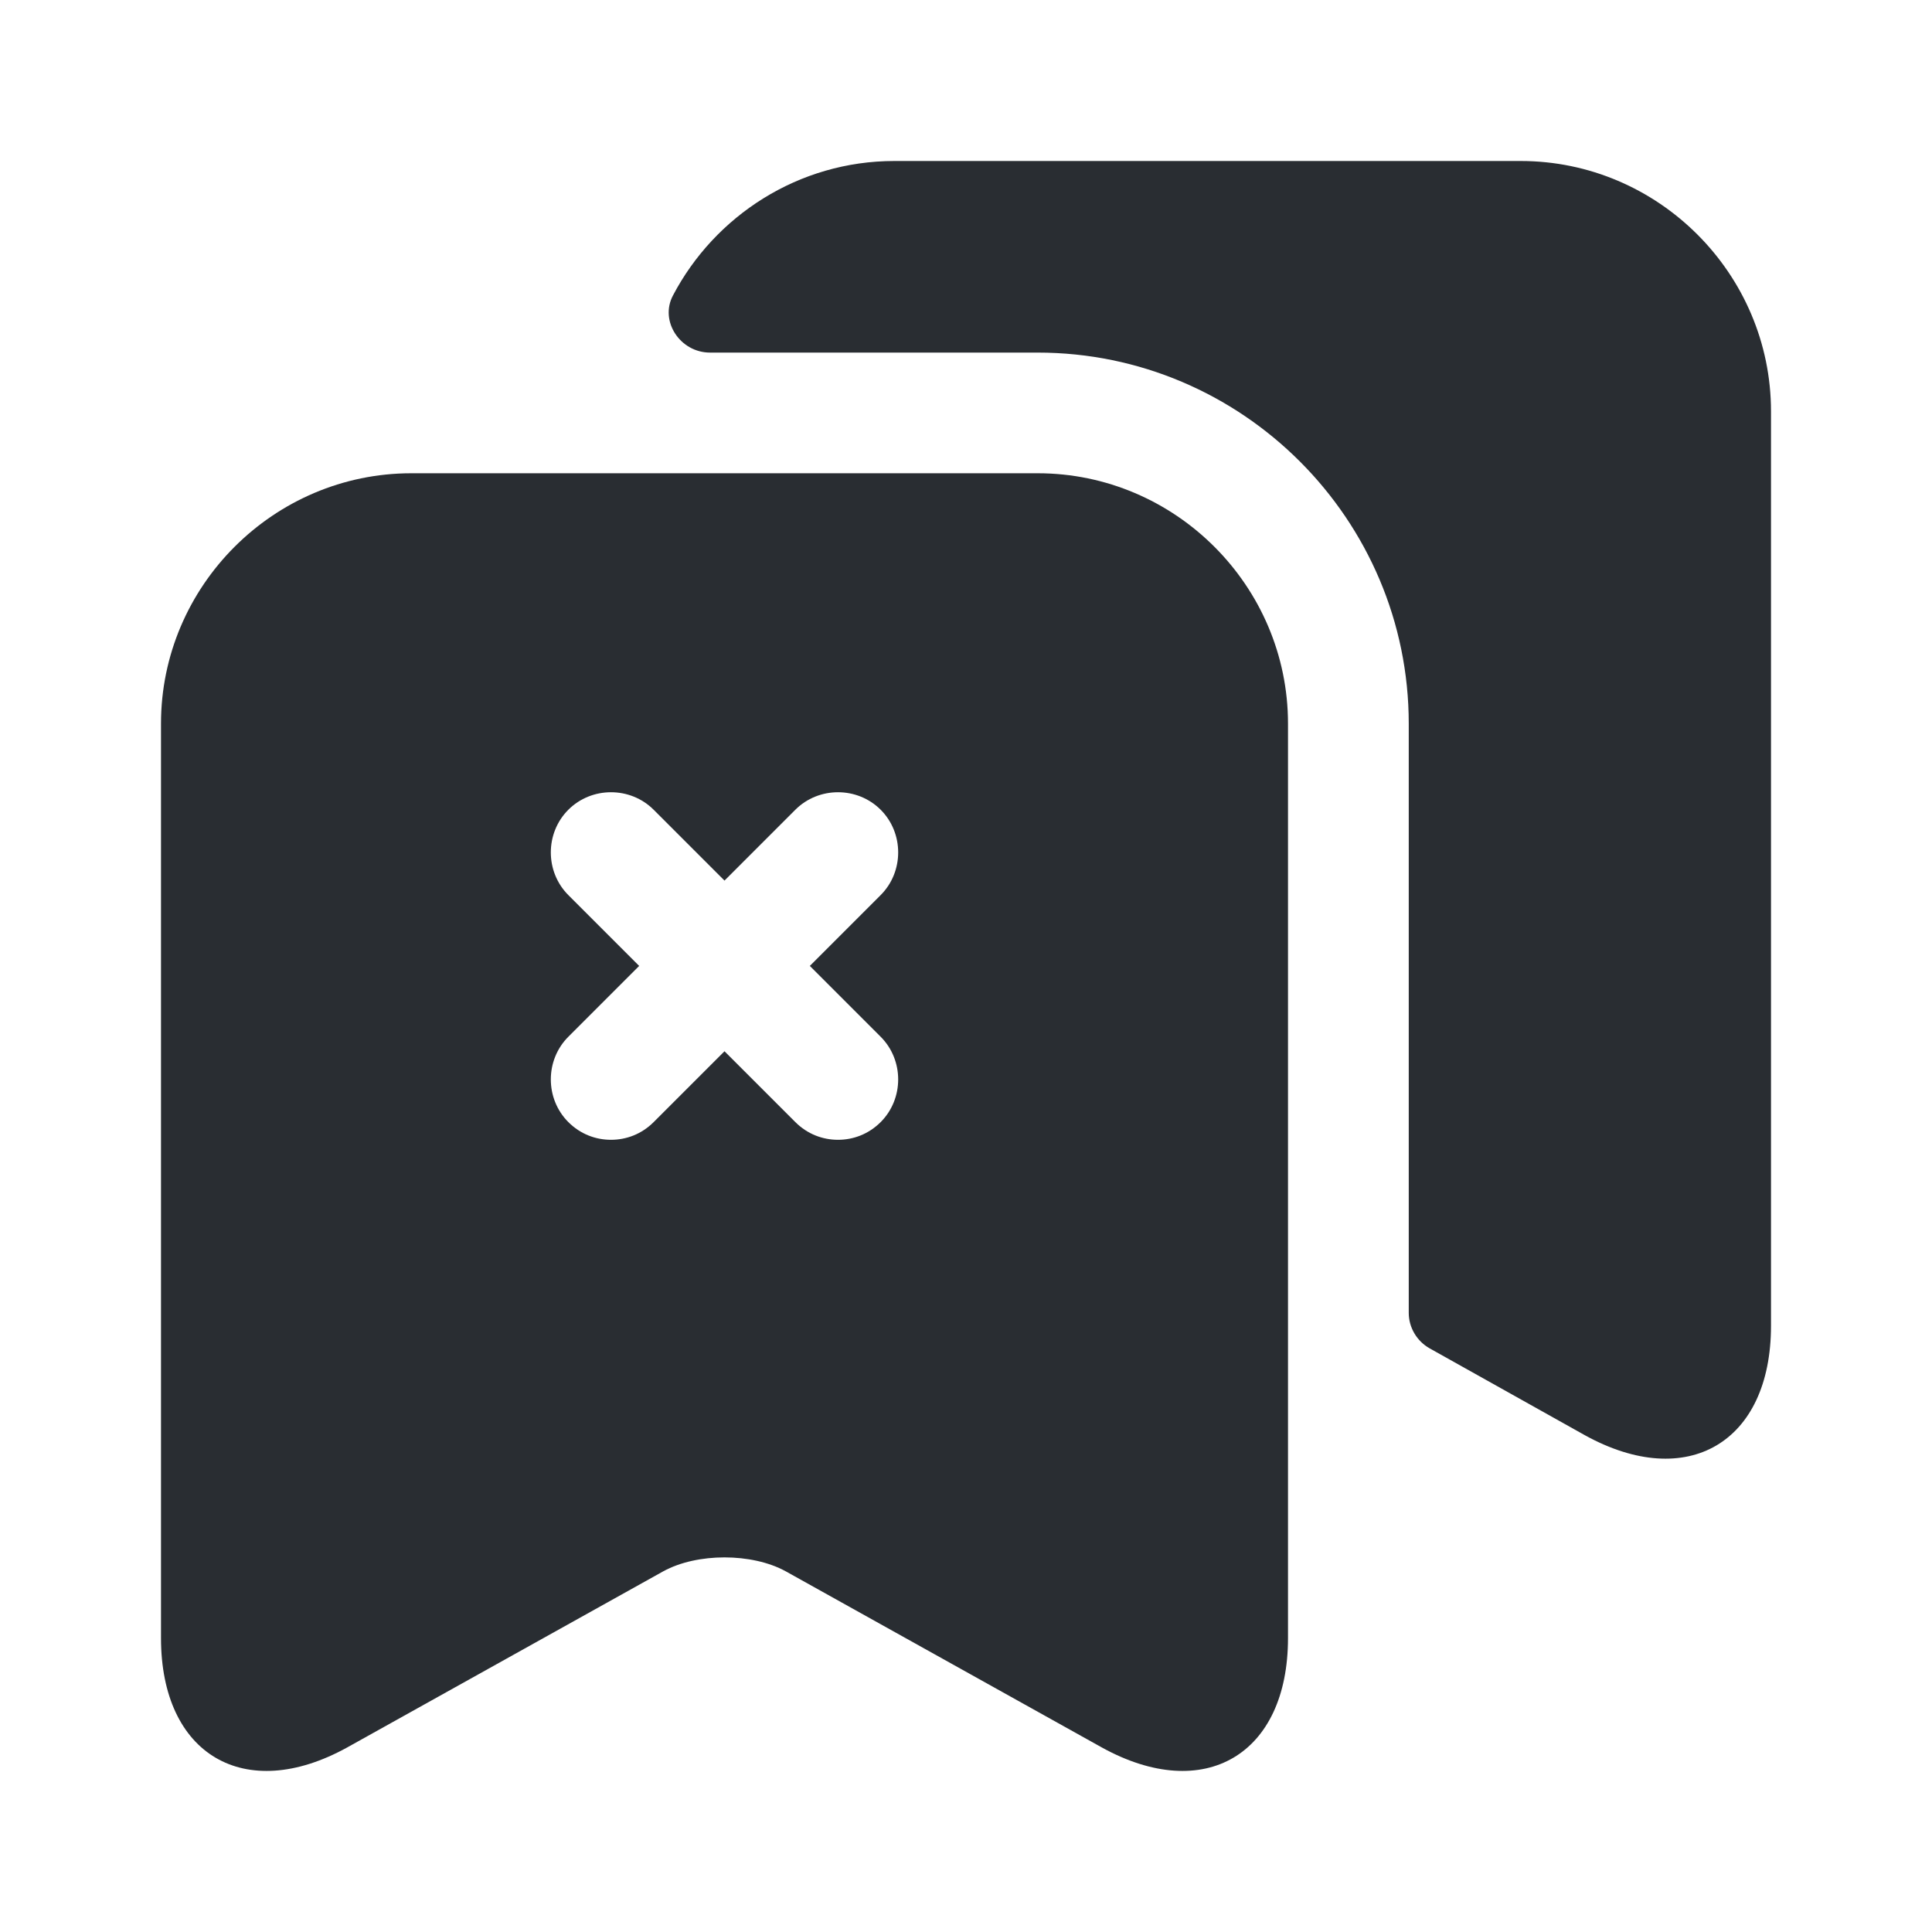 <svg width="24" height="24" viewBox="0 0 24 24" fill="none" xmlns="http://www.w3.org/2000/svg">
<path d="M22 5.11V16.47C22 17.92 20.96 18.53 19.69 17.83L17.76 16.75C17.6 16.66 17.5 16.49 17.5 16.31V8.99C17.5 6.45 15.43 4.38 12.89 4.38H8.82C8.45 4.38 8.19 3.99 8.36 3.67C8.88 2.68 9.92 2 11.11 2H18.89C20.6 2 22 3.4 22 5.11Z" fill="#292D32"/>
<path d="M12.89 5.879H5.11C3.4 5.879 2 7.279 2 8.989V20.349C2 21.799 3.04 22.409 4.31 21.709L8.24 19.519C8.66 19.289 9.34 19.289 9.76 19.519L13.69 21.709C14.96 22.409 16 21.799 16 20.349V8.989C16 7.279 14.6 5.879 12.89 5.879ZM10.94 12.879C11.23 13.169 11.23 13.649 10.94 13.939C10.79 14.089 10.6 14.159 10.41 14.159C10.22 14.159 10.03 14.089 9.88 13.939L9 13.059L8.12 13.939C7.97 14.089 7.78 14.159 7.59 14.159C7.4 14.159 7.21 14.089 7.06 13.939C6.77 13.649 6.77 13.169 7.06 12.879L7.94 11.999L7.06 11.119C6.77 10.829 6.77 10.349 7.06 10.059C7.35 9.769 7.83 9.769 8.12 10.059L9 10.939L9.88 10.059C10.17 9.769 10.65 9.769 10.94 10.059C11.23 10.349 11.23 10.829 10.94 11.119L10.06 11.999L10.94 12.879Z" fill="#292D32"/>
</svg>
